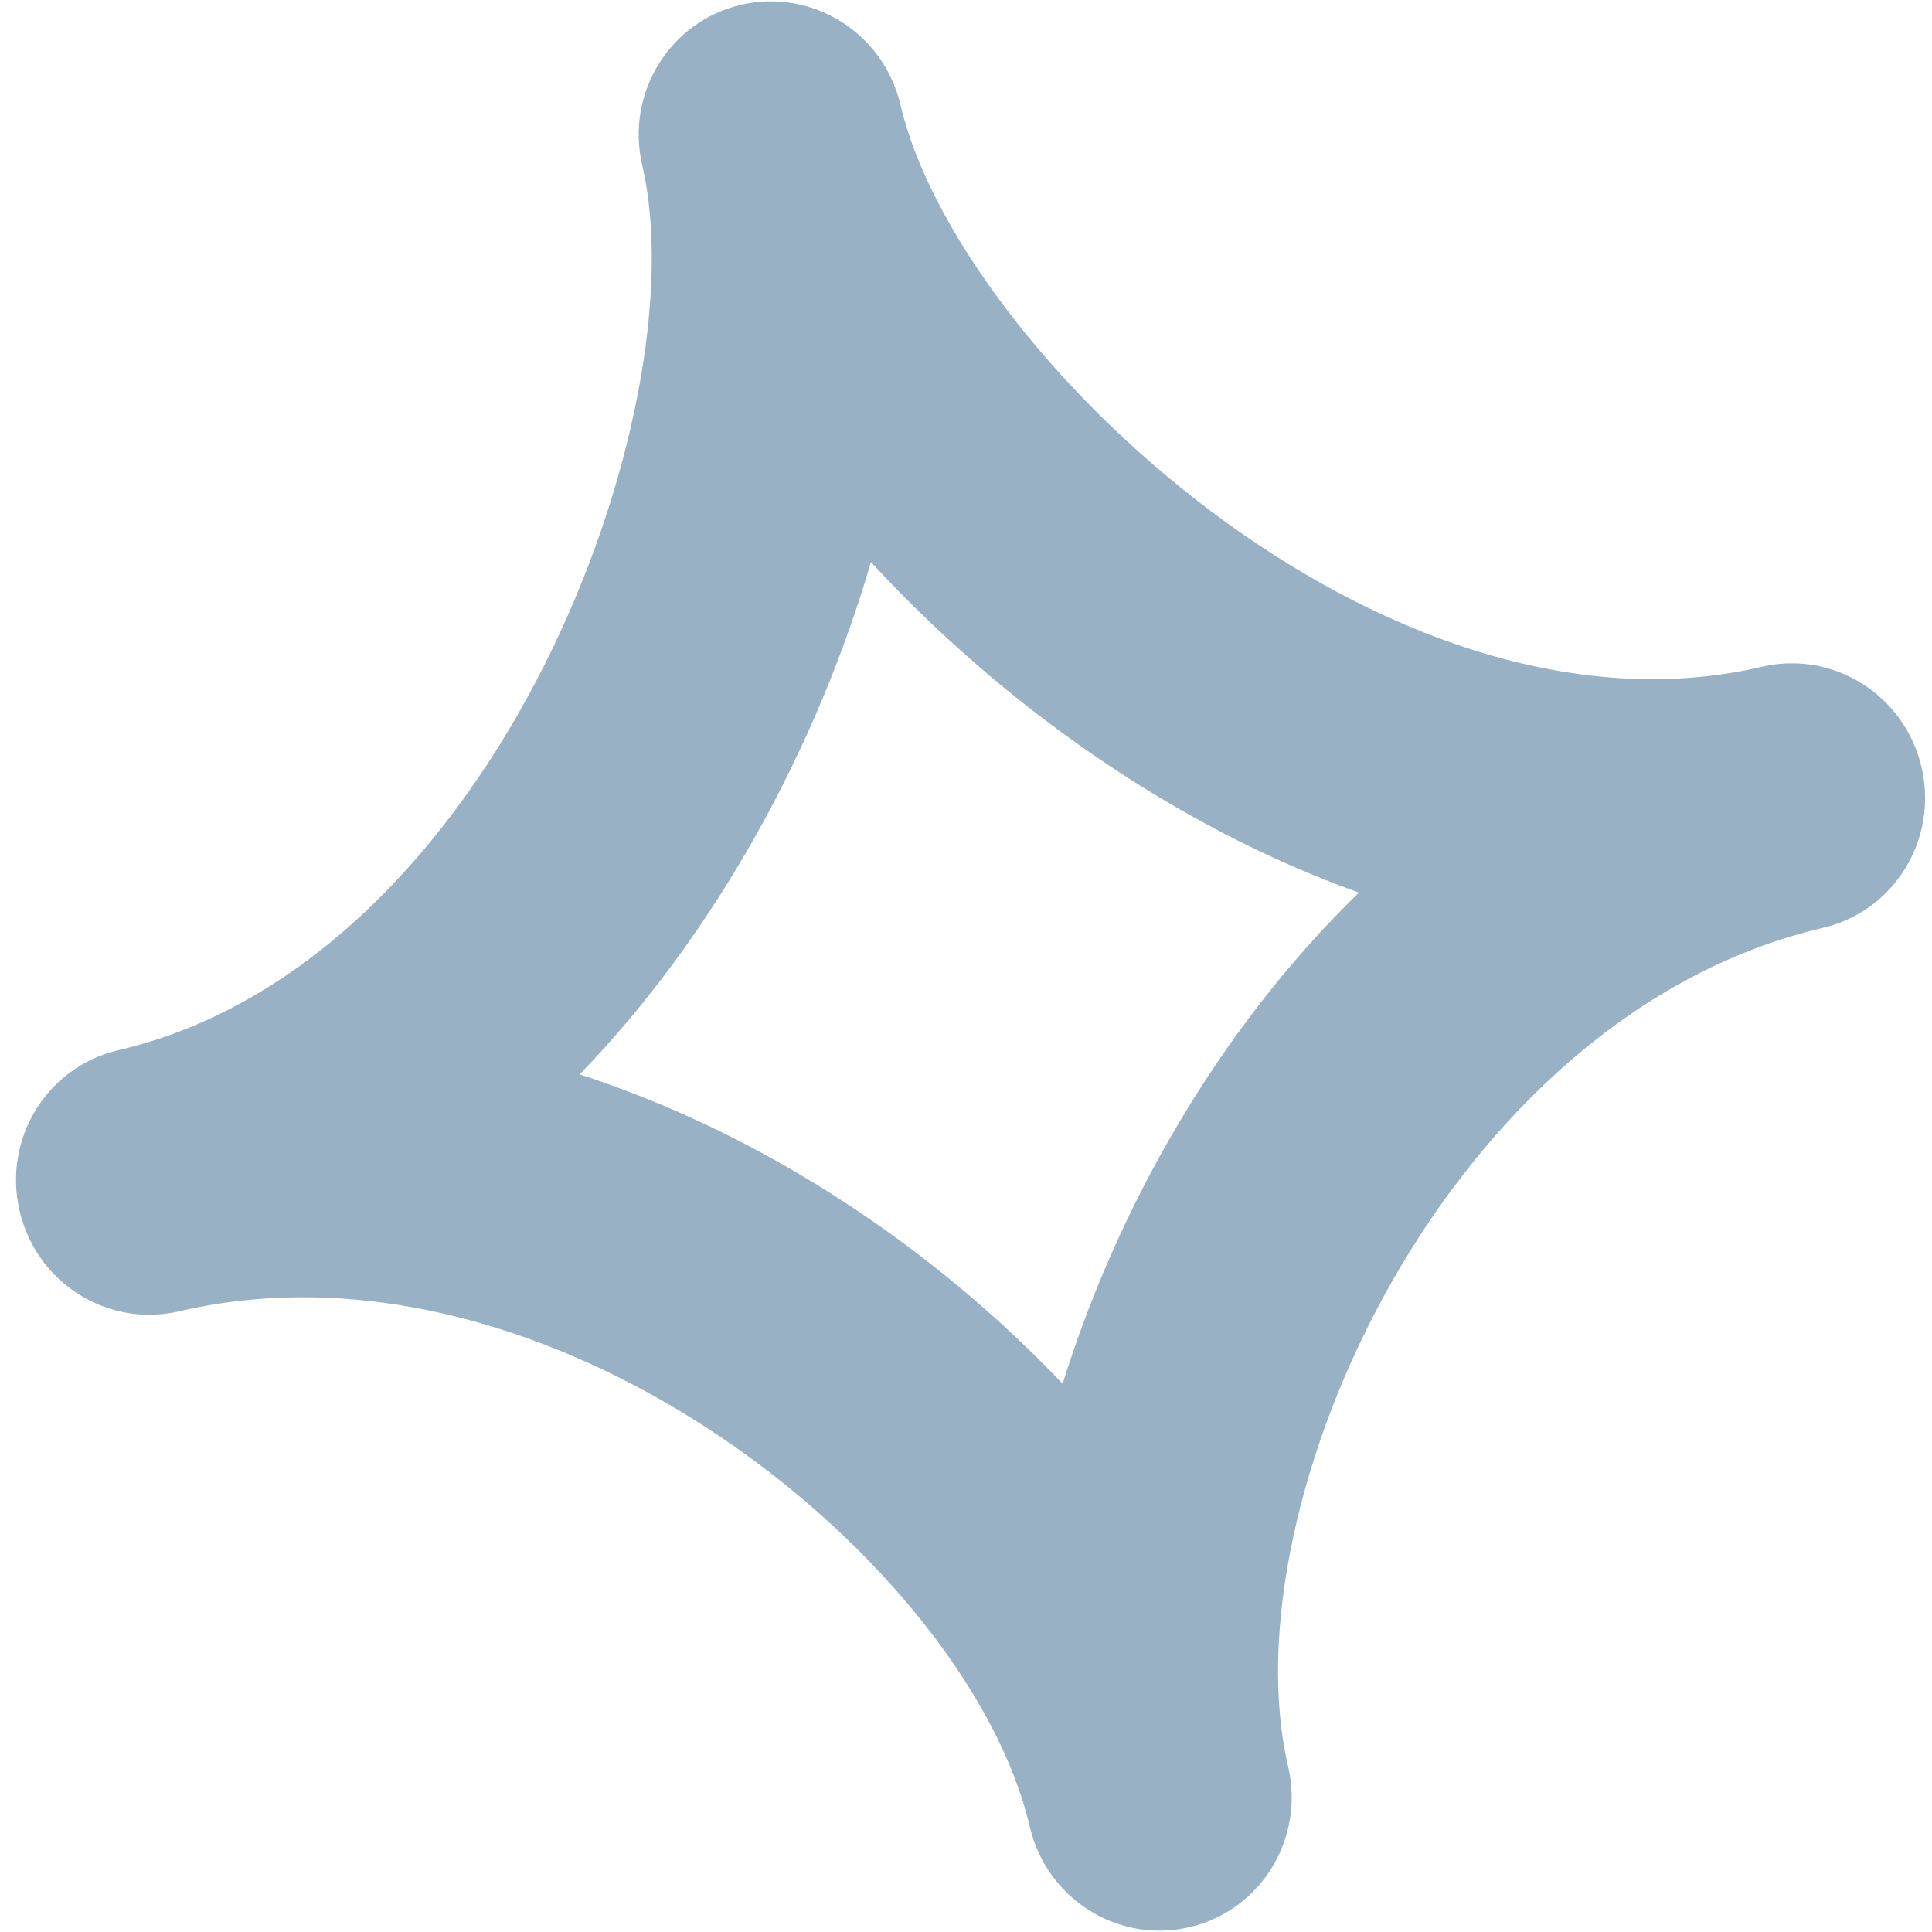 <?xml version="1.0" encoding="UTF-8"?> <svg xmlns="http://www.w3.org/2000/svg" width="92" height="92" viewBox="0 0 92 92" fill="none"> <path d="M56.639 91.772C53.238 92.565 49.84 90.427 49.038 86.989C46.137 74.555 26.422 58.27 8.534 62.443C5.133 63.237 1.735 61.099 0.933 57.661C0.131 54.224 2.233 50.803 5.634 50.01C23.681 45.8 33.297 19.51 30.584 7.881C29.782 4.443 31.883 1.023 35.284 0.229C38.685 -0.564 42.083 1.574 42.885 5.011C45.602 16.655 65.853 35.962 83.901 31.752C87.302 30.958 90.7 33.096 91.502 36.534C92.303 39.971 90.202 43.392 86.801 44.185C68.913 48.358 58.435 71.671 61.339 84.12C62.141 87.557 60.04 90.978 56.639 91.772ZM27.602 51.162C36.516 54.049 44.555 59.531 50.602 65.894C53.21 57.513 57.993 49.039 64.71 42.506C55.8 39.309 47.647 33.468 41.474 26.765C38.909 35.522 34.167 44.371 27.602 51.162Z" fill="#98B1C5"></path> </svg> 